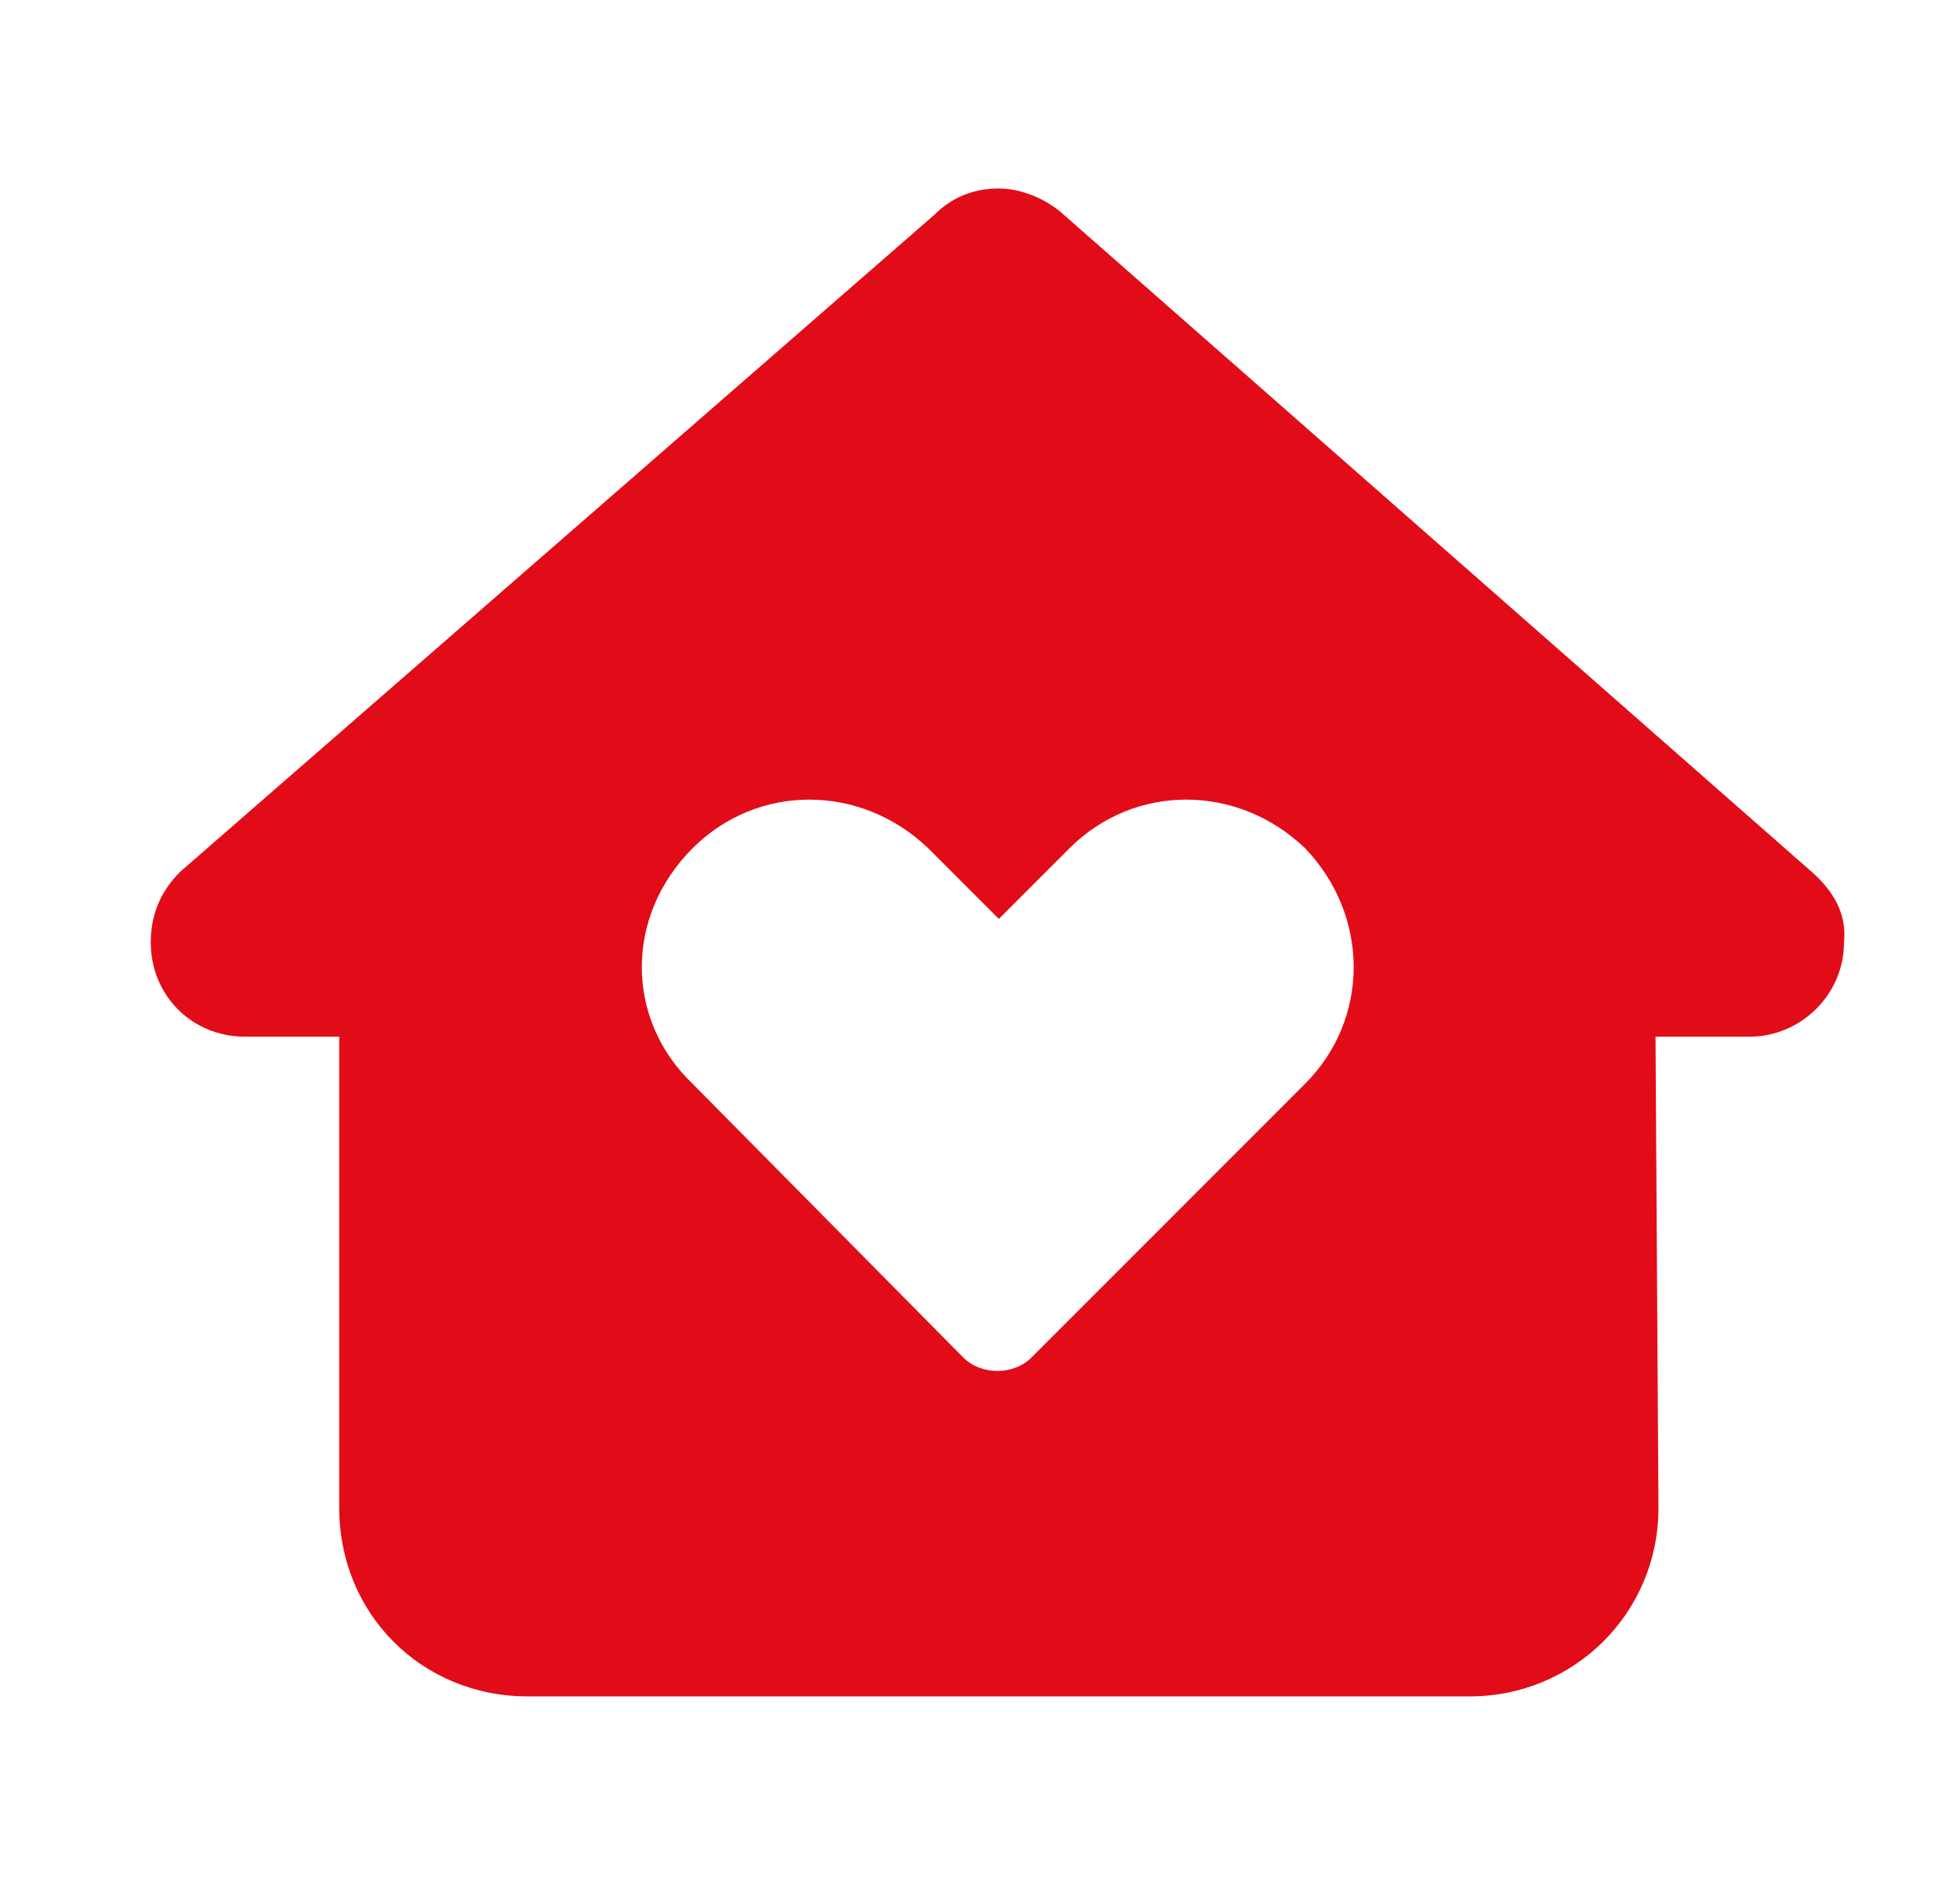 <svg width="26" height="25" viewBox="0 0 26 25" fill="none" xmlns="http://www.w3.org/2000/svg">
<path d="M21.961 13.75L22 20C22 21.406 20.867 22.5 19.5 22.5H7C5.594 22.5 4.5 21.406 4.5 20V13.75H3.25C2.547 13.75 2 13.203 2 12.5C2 12.148 2.117 11.836 2.391 11.562L12.391 2.852C12.664 2.578 12.977 2.5 13.25 2.5C13.523 2.5 13.836 2.617 14.07 2.812L24.031 11.562C24.344 11.836 24.5 12.148 24.461 12.5C24.461 13.203 23.875 13.75 23.211 13.75H21.961ZM13.68 18.008L17.312 14.375C18.172 13.516 18.172 12.148 17.312 11.25C16.414 10.391 15.047 10.391 14.188 11.25L13.25 12.188L12.312 11.25C11.414 10.391 10.047 10.391 9.188 11.25C8.289 12.148 8.289 13.516 9.188 14.375L12.781 18.008C13.016 18.242 13.445 18.242 13.68 18.008Z" fill="#E20C19"/>
</svg>
